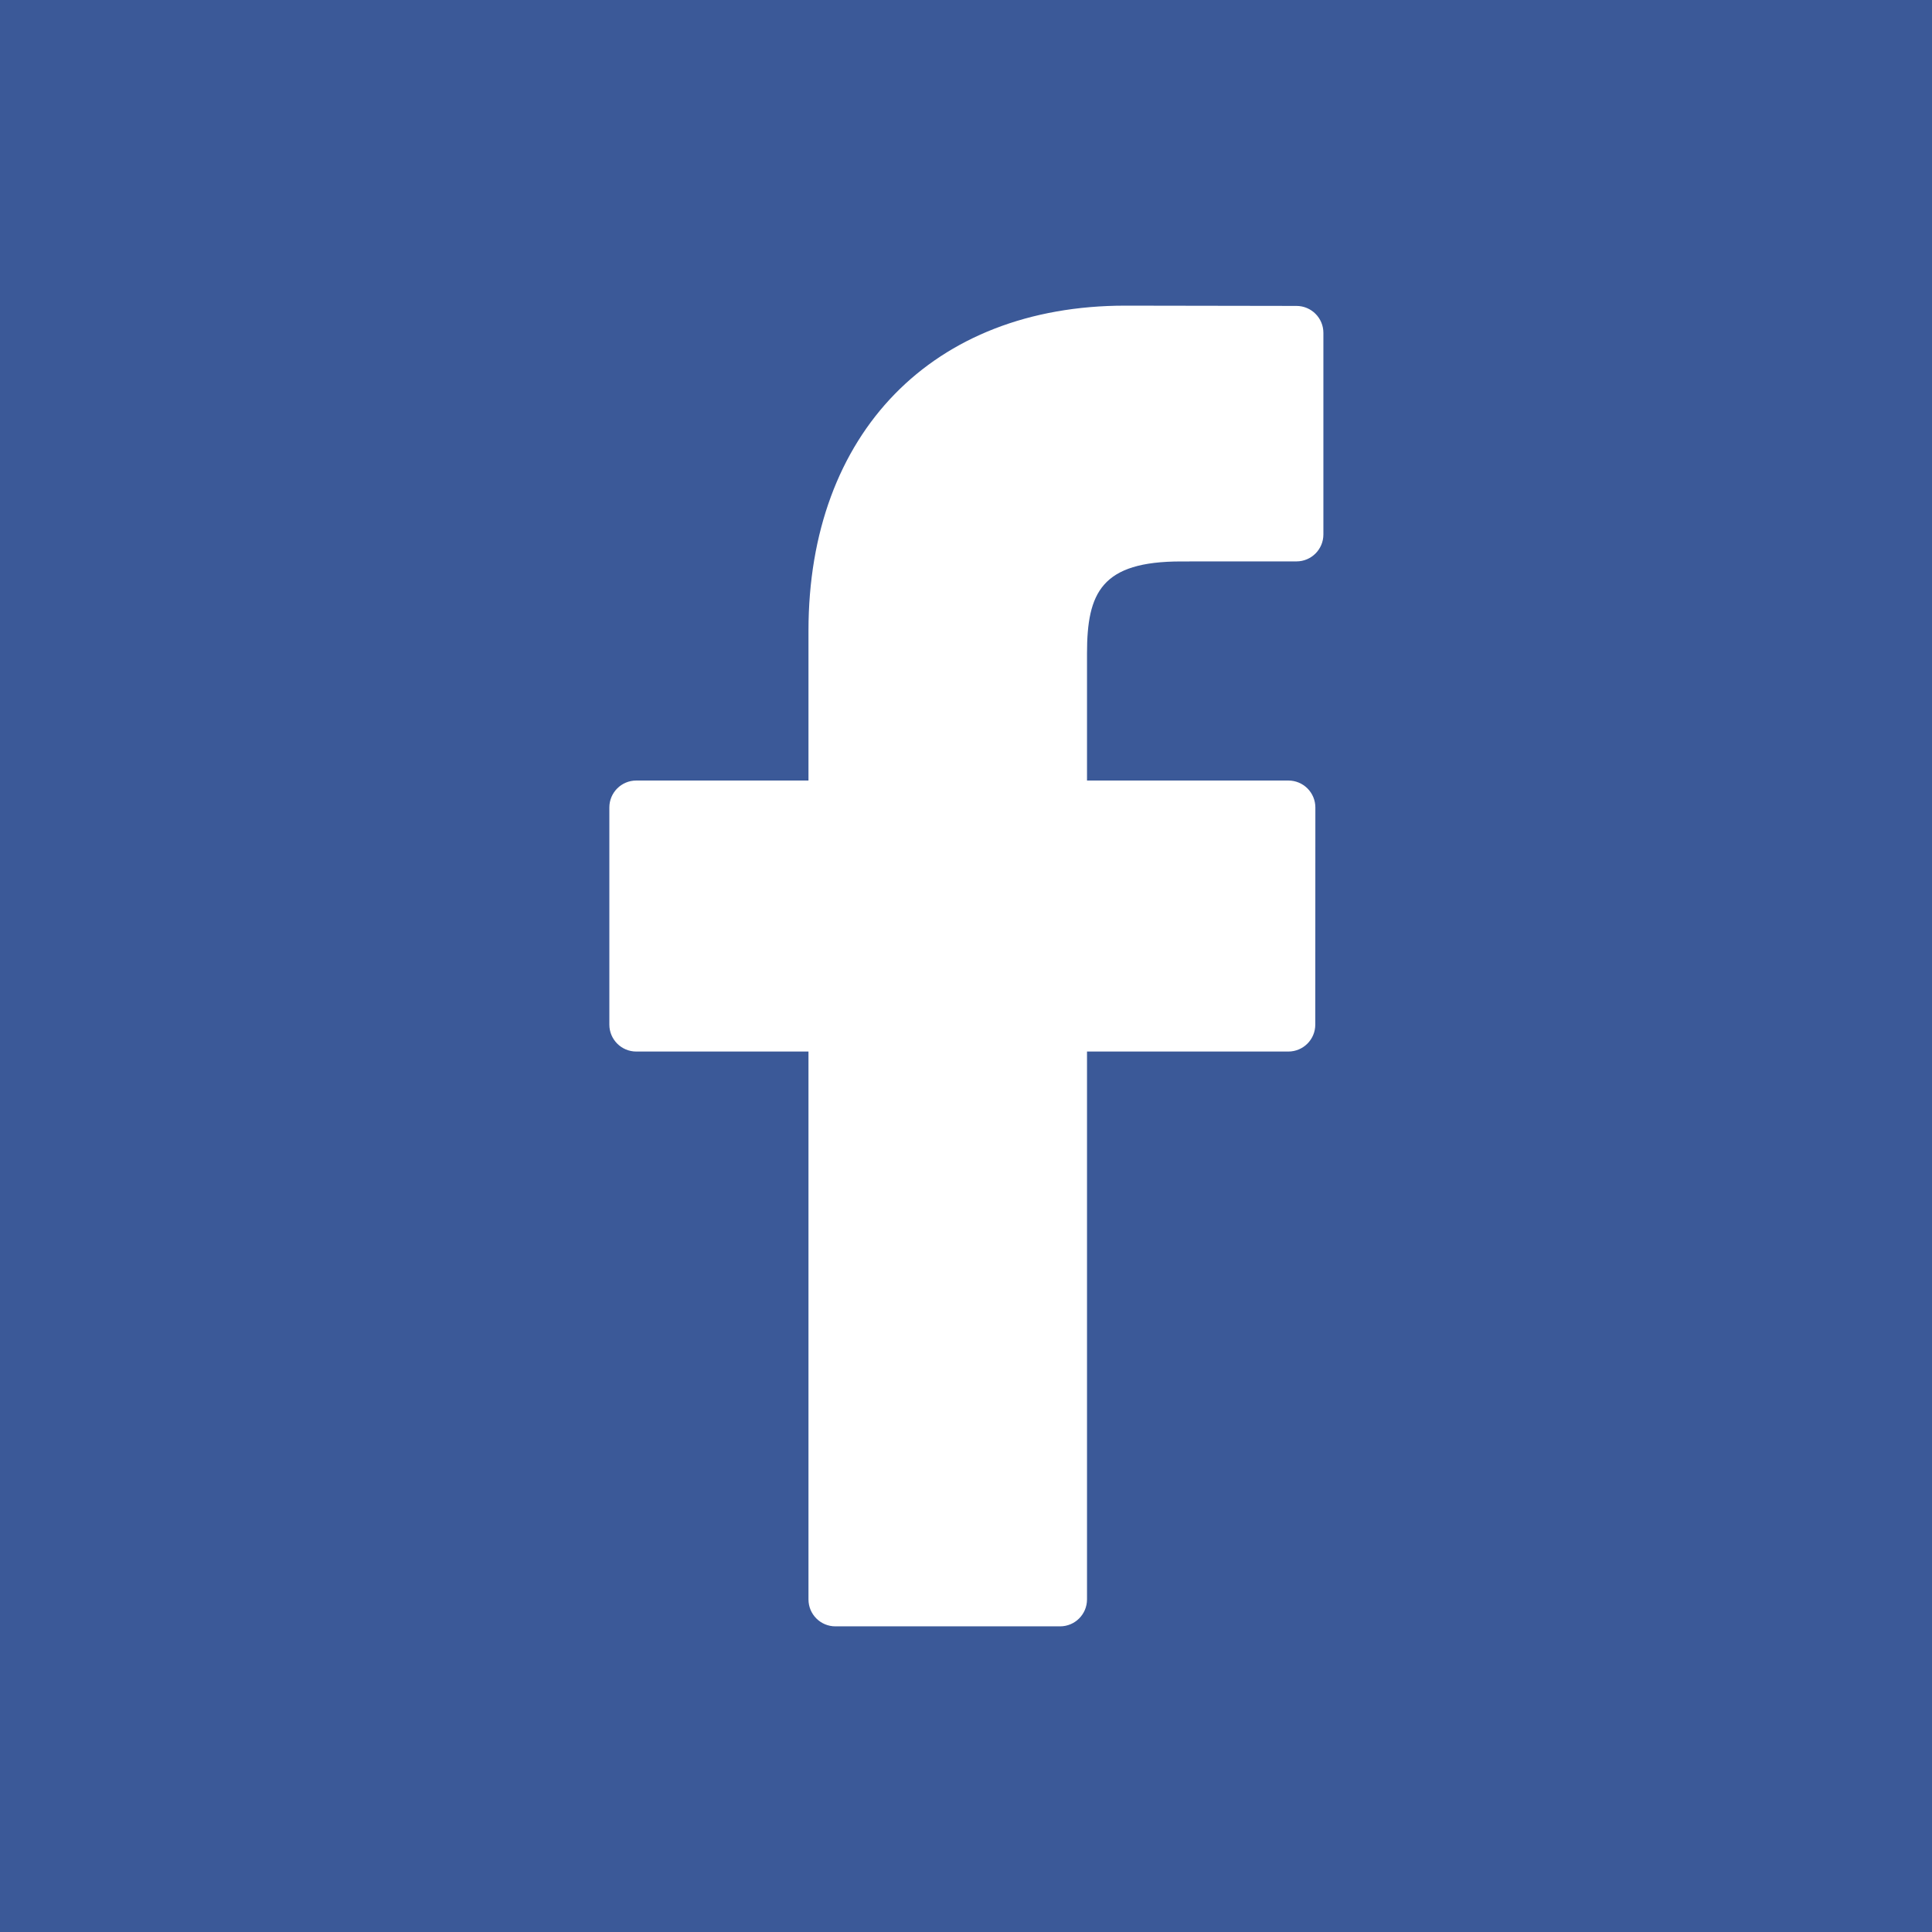 <?xml version="1.0" encoding="UTF-8" standalone="no"?>
<svg width="512px" height="512px" viewBox="0 0 512 512" version="1.1" xmlns="http://www.w3.org/2000/svg" xmlns:xlink="http://www.w3.org/1999/xlink" xmlns:sketch="http://www.bohemiancoding.com/sketch/ns">
    <!-- Generator: Sketch 3.3.3 (12072) - http://www.bohemiancoding.com/sketch -->
    <title>facebook</title>
    <desc>Created with Sketch.</desc>
    <defs></defs>
    <g id="Icons" stroke="none" stroke-width="1" fill="none" fill-rule="evenodd" sketch:type="MSPage">
        <g id="facebook" sketch:type="MSArtboardGroup">
            <rect id="Rectangle-17" fill="#3B5998" sketch:type="MSShapeGroup" x="0" y="0" width="512" height="512"></rect>
            <path d="M343.586,81.073 L298.199,81 C247.208,81 214.255,114.808 214.255,167.135 L214.255,206.85 L168.62,206.85 C164.677,206.85 161.484,210.047 161.484,213.99 L161.484,271.531 C161.484,275.475 164.681,278.668 168.62,278.668 L214.255,278.668 L214.255,423.863 C214.255,427.807 217.448,431 221.392,431 L280.932,431 C284.876,431 288.069,427.803 288.069,423.863 L288.069,278.668 L341.427,278.668 C345.37,278.668 348.563,275.475 348.563,271.531 L348.585,213.99 C348.585,212.097 347.831,210.283 346.495,208.943 C345.159,207.603 343.338,206.85 341.445,206.85 L288.069,206.85 L288.069,173.183 C288.069,157.002 291.925,148.788 313.004,148.788 L343.579,148.777 C347.518,148.777 350.712,145.58 350.712,141.64 L350.712,88.21 C350.712,84.273 347.522,81.08 343.586,81.073 L343.586,81.073 Z" id="Shape" fill="#FFFFFF" sketch:type="MSShapeGroup"></path>
        </g>
    </g>
</svg>